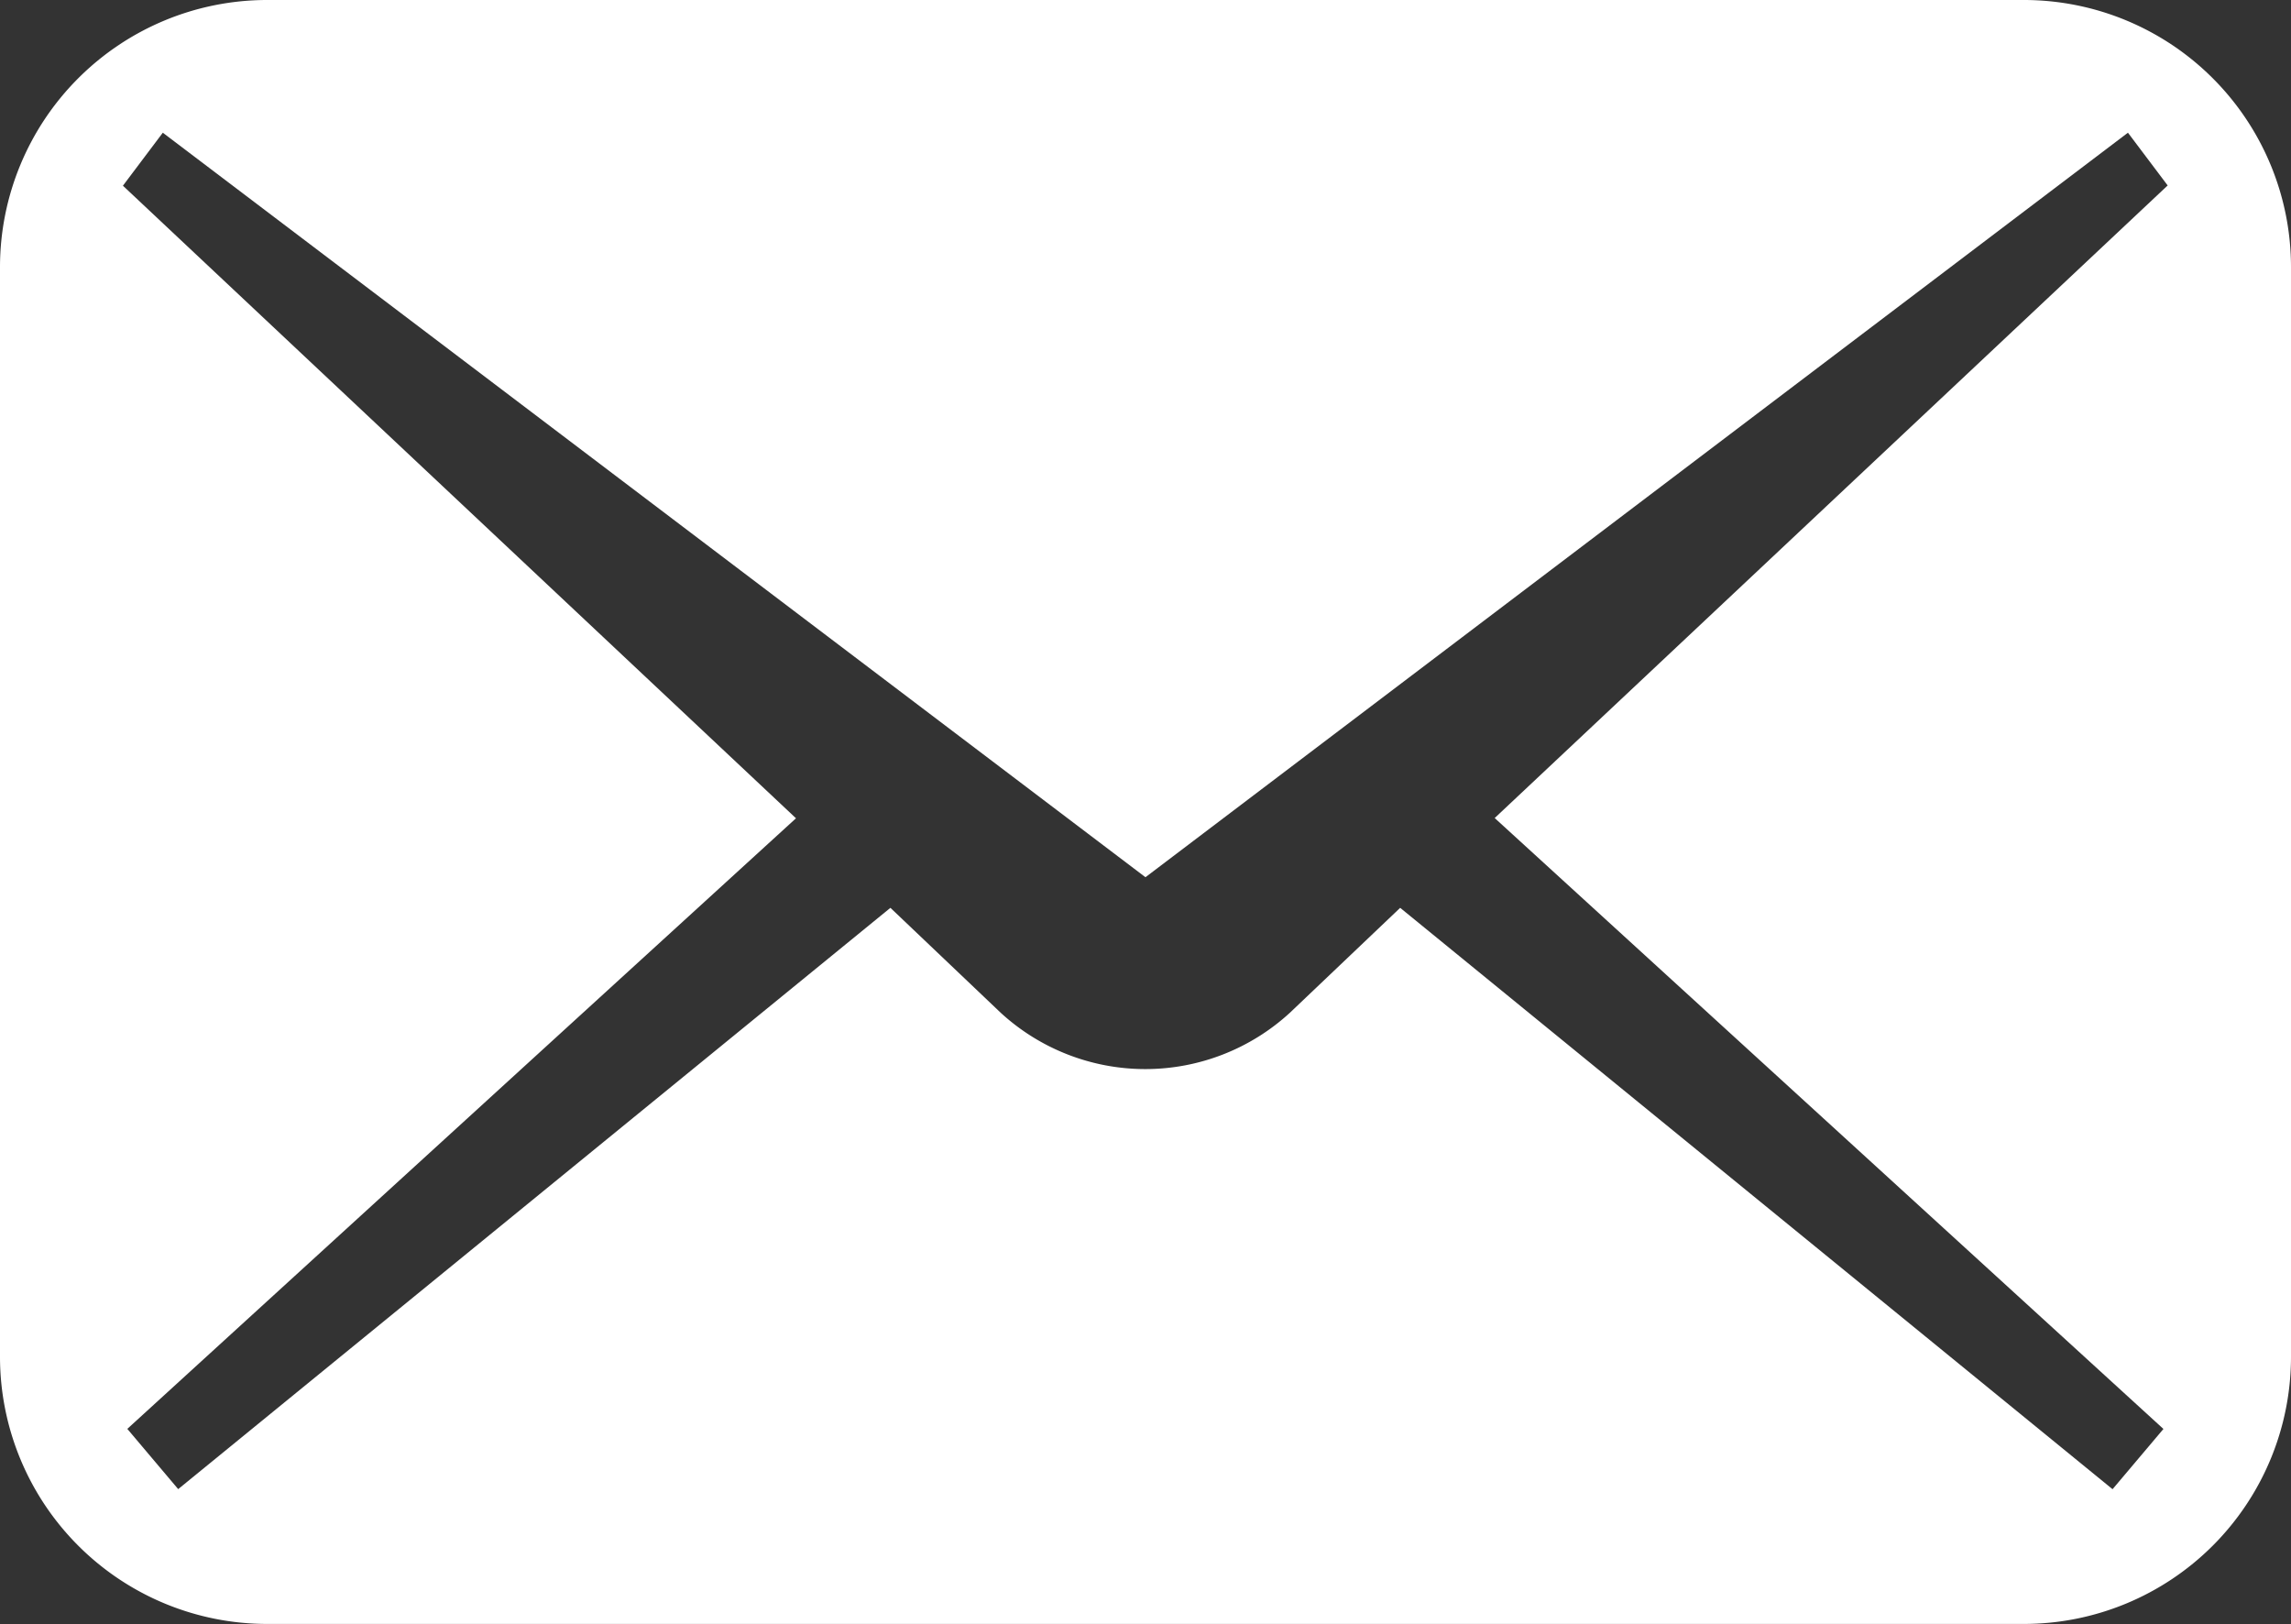 <svg xmlns="http://www.w3.org/2000/svg" width="28.143" height="19.949" viewBox="0 0 28.143 19.949">
  <rect x="0" y="0" width="28.143" height="19.949" fill="#333333" stroke="none"/>
  <g id="メールの無料アイコンその5_1_" data-name="メールの無料アイコンその5 (1)" transform="translate(0 -74.535)">
    <path id="パス_89" data-name="パス 89" d="M24.861,74.535H3.282A3.282,3.282,0,0,0,0,77.817V91.2a3.282,3.282,0,0,0,3.282,3.282H24.861A3.282,3.282,0,0,0,28.143,91.2V77.817A3.282,3.282,0,0,0,24.861,74.535Zm1.715,17.552-.625.74L17.2,85.686l-1.355,1.289a2.626,2.626,0,0,1-3.552,0l-1.355-1.289-8.749,7.14-.625-.74,8.214-7.5-8.268-7.77L2,76.165,14.071,85.31l12.069-9.145.488.648-8.267,7.77Z" fill="#fff"/>
  </g>
</svg>
